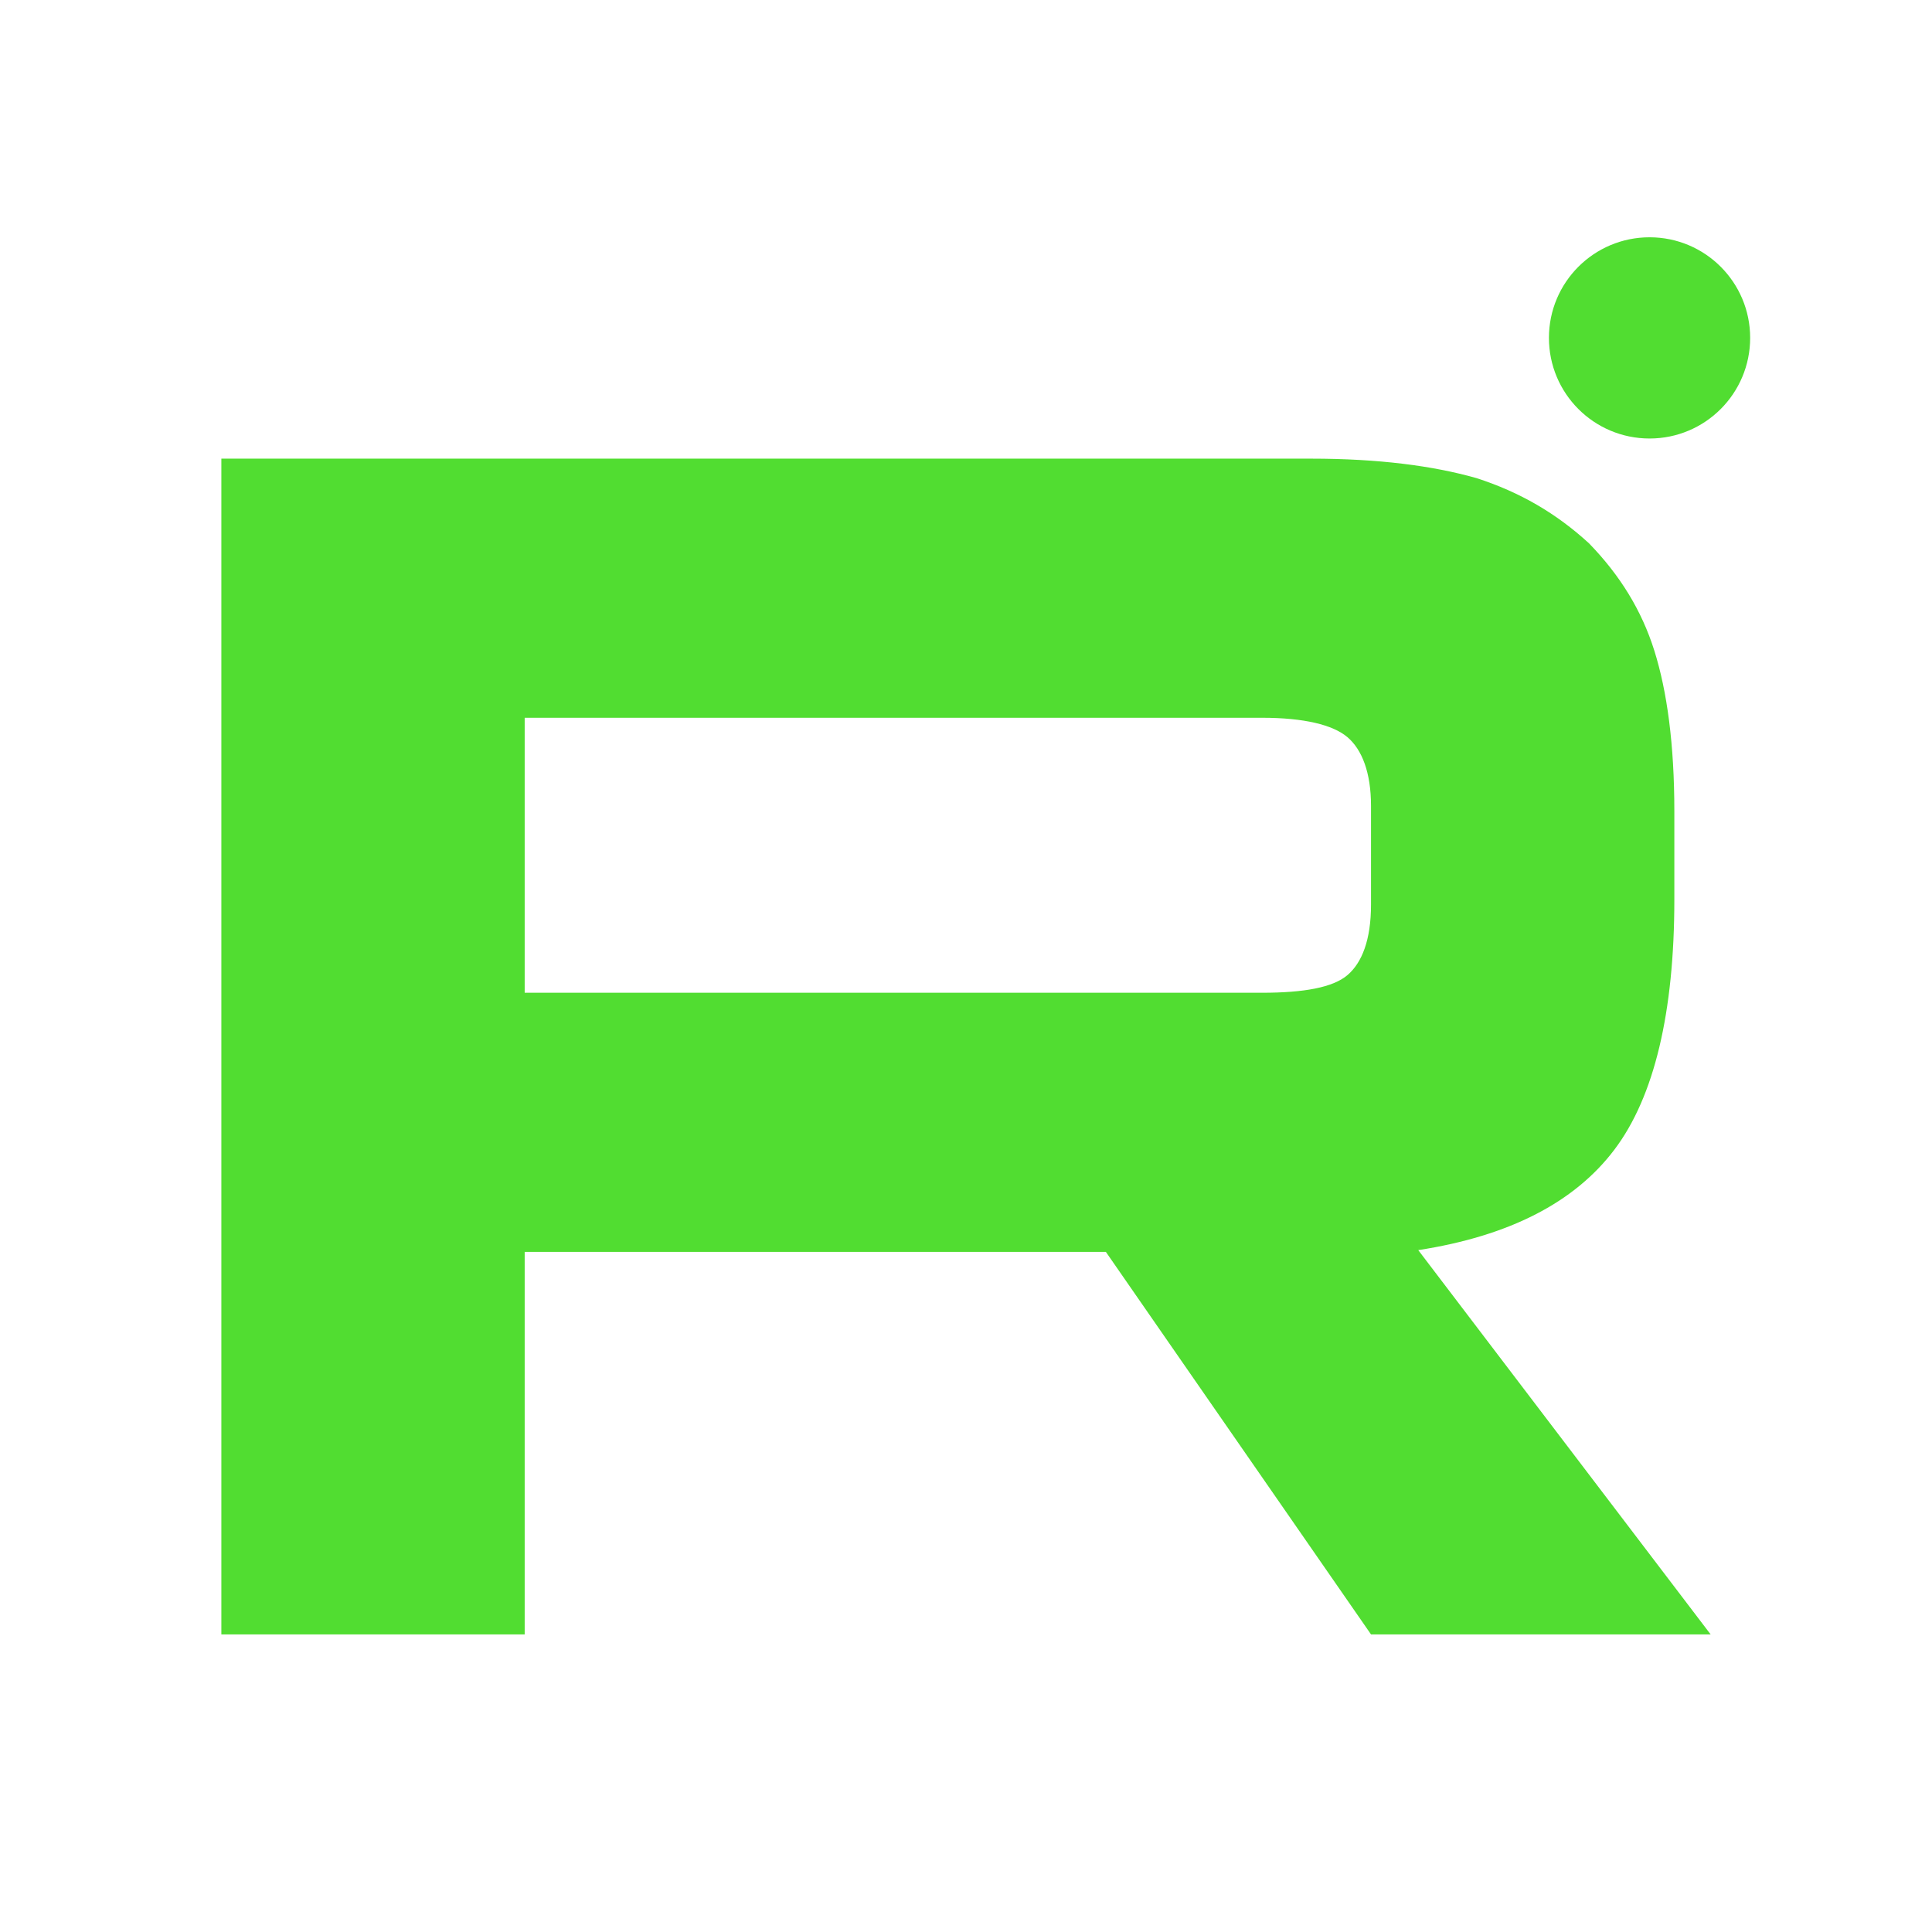 <?xml version="1.0" encoding="UTF-8"?> <svg xmlns="http://www.w3.org/2000/svg" viewBox="0 0 33.00 33.00" data-guides="{&quot;vertical&quot;:[],&quot;horizontal&quot;:[]}"><path fill="#51dd31" stroke="#00658e" fill-opacity="1" stroke-width="0" stroke-opacity="1" stroke-linecap="round" stroke-linejoin="round" id="tSvgdfea2daa7c" title="Path 1" d="M22.395 7.834C16.19 7.834 9.986 7.834 3.781 7.834C3.781 14.528 3.781 21.223 3.781 27.917C5.508 27.917 7.235 27.917 8.962 27.917C8.962 25.739 8.962 23.561 8.962 21.383C12.271 21.383 15.58 21.383 18.889 21.383C20.399 23.561 21.909 25.739 23.418 27.917C25.352 27.917 27.286 27.917 29.219 27.917C27.555 25.729 25.89 23.541 24.225 21.353C25.776 21.113 26.893 20.54 27.575 19.637C28.258 18.734 28.599 17.289 28.599 15.362C28.599 14.86 28.599 14.358 28.599 13.856C28.599 12.712 28.475 11.809 28.258 11.116C28.041 10.424 27.668 9.822 27.141 9.28C26.582 8.768 25.962 8.406 25.218 8.166C24.473 7.955 23.542 7.834 22.395 7.834ZM21.557 16.957C17.359 16.957 13.16 16.957 8.962 16.957C8.962 15.392 8.962 13.826 8.962 12.26C13.16 12.26 17.359 12.26 21.557 12.26C22.27 12.26 22.767 12.38 23.015 12.591C23.263 12.802 23.418 13.194 23.418 13.766C23.418 14.328 23.418 14.89 23.418 15.452C23.418 16.054 23.263 16.445 23.015 16.656C22.767 16.867 22.271 16.957 21.557 16.957C21.557 16.957 21.557 16.957 21.557 16.957Z"></path><path fill="#51dd31" stroke="none" fill-opacity="1" stroke-width="10.667" stroke-opacity="1" stroke-linecap="round" stroke-linejoin="round" id="tSvg190da2c1f83" title="Path 2" d="M28.176 7.49C29.125 7.49 29.894 6.721 29.894 5.771C29.894 4.822 29.125 4.053 28.176 4.053C27.226 4.053 26.457 4.822 26.457 5.771C26.457 6.721 27.226 7.49 28.176 7.49Z"></path><defs></defs></svg> 